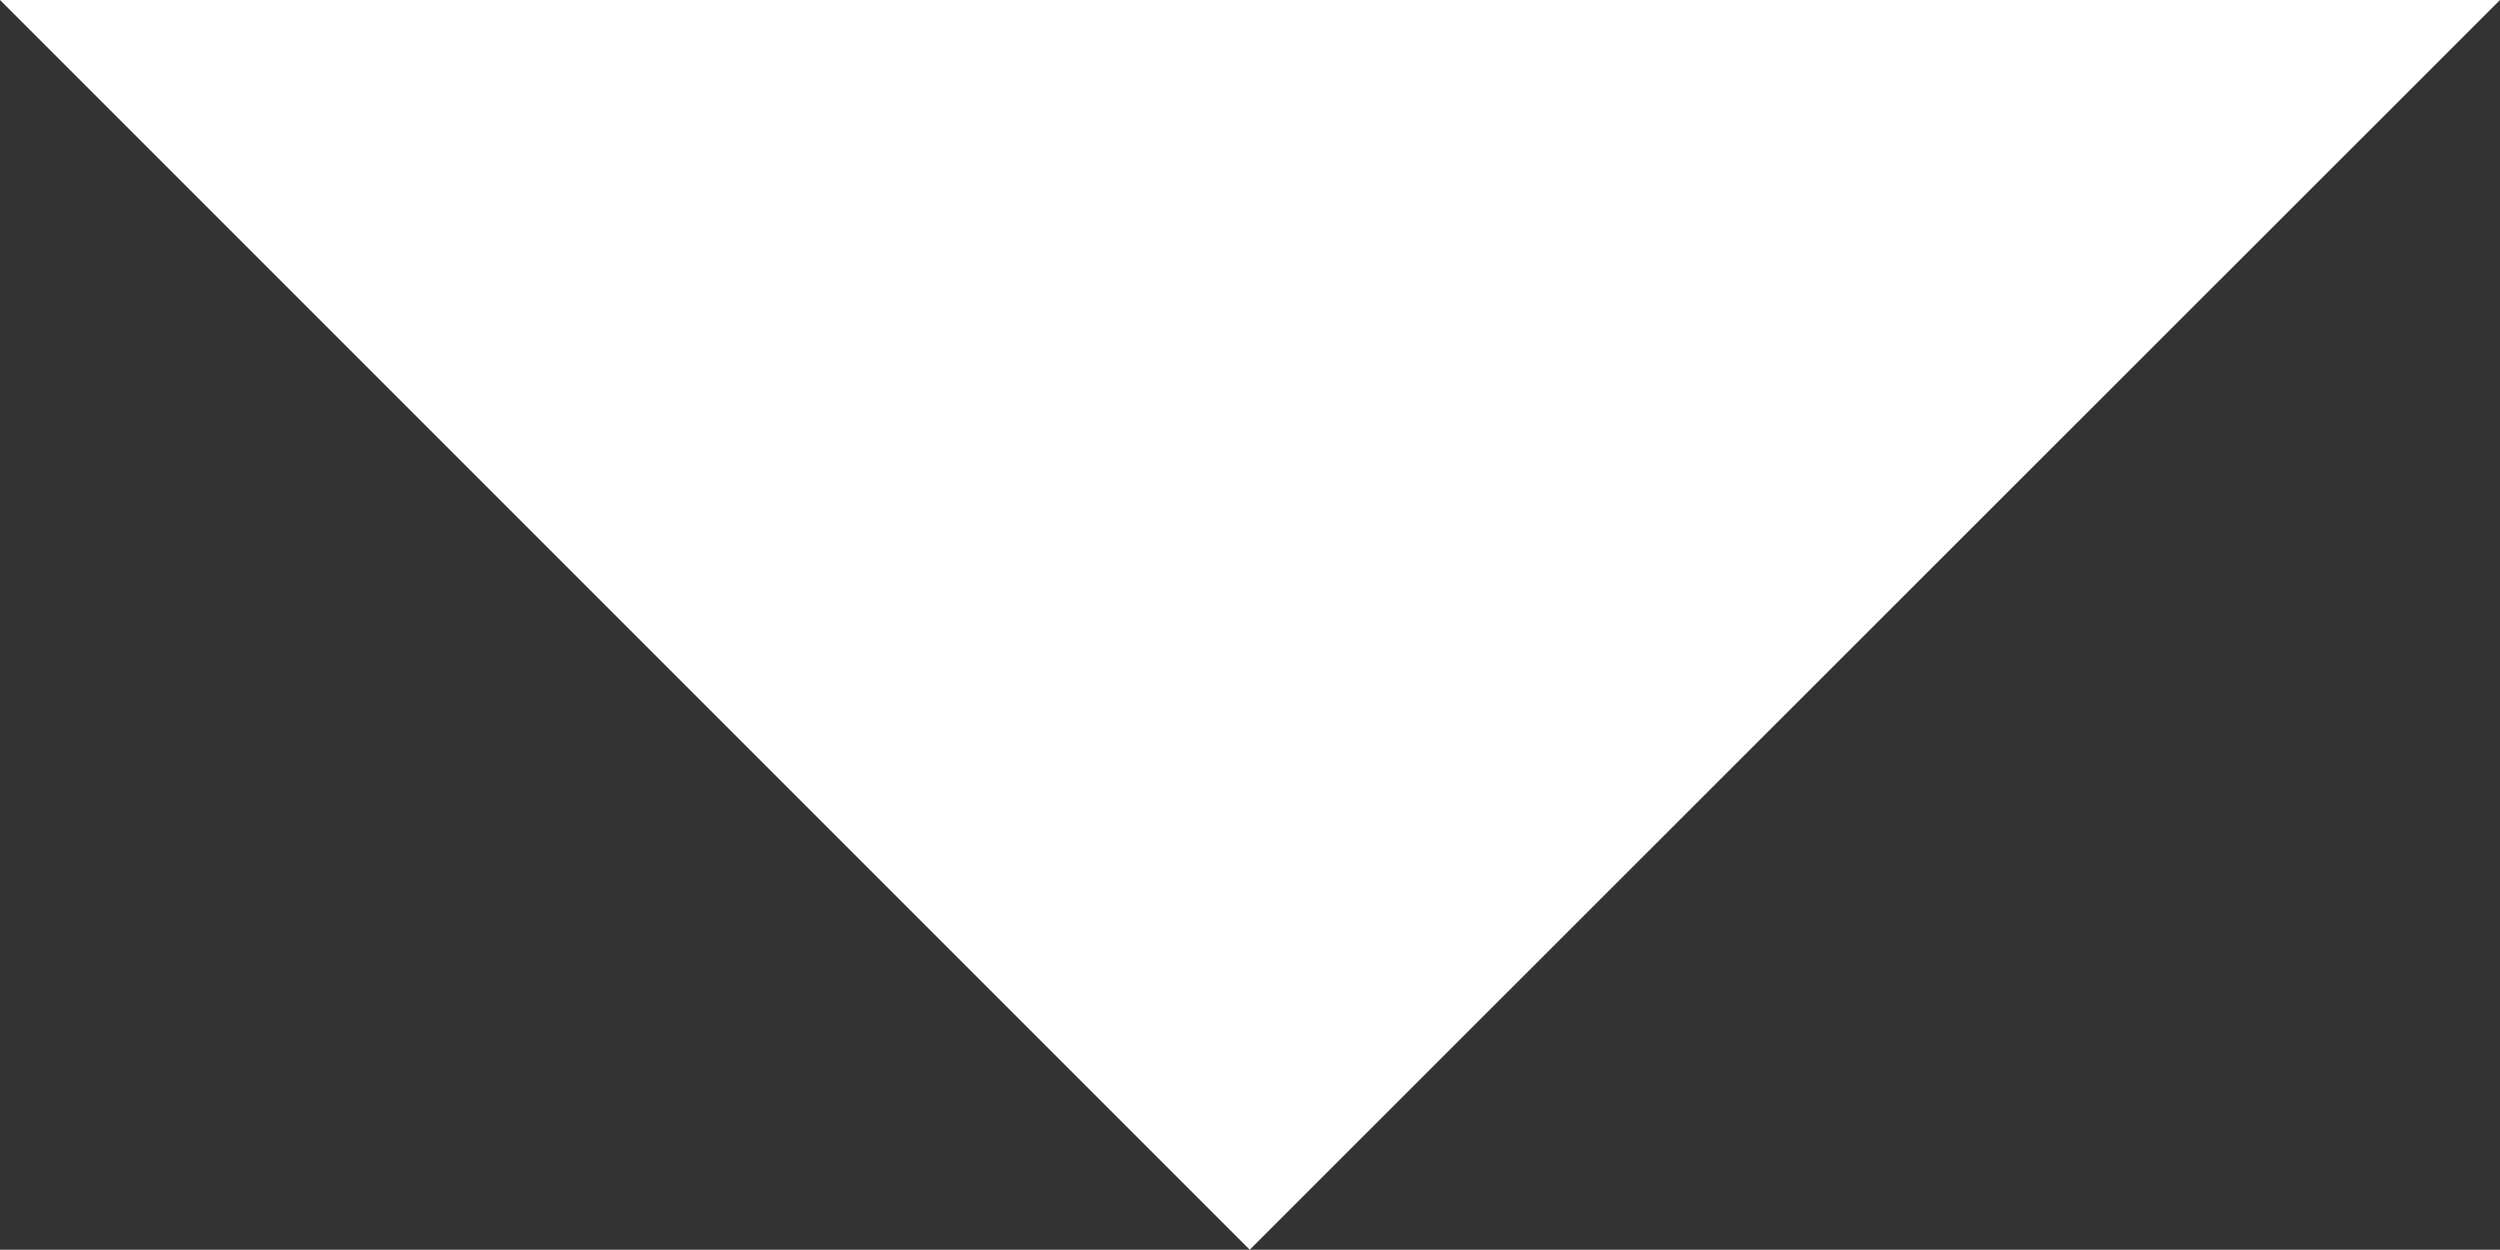 <?xml version="1.0" encoding="utf-8"?>
<!-- Generator: Adobe Illustrator 26.5.0, SVG Export Plug-In . SVG Version: 6.00 Build 0)  -->
<svg version="1.1" id="レイヤー_1" xmlns="http://www.w3.org/2000/svg" xmlns:xlink="http://www.w3.org/1999/xlink" x="0px"
	 y="0px" viewBox="0 0 42.43 21.21" style="enable-background:new 0 0 42.43 21.21;" xml:space="preserve">
<rect x="0" y="0" width="42.43" height="21.21" fill="#333333" stroke="none"/>
<style type="text/css">
	.st0{fill:#FFFFFF;}
</style>
<polygon class="st0" points="42.43,0 21.21,21.21 0,0 "/>
</svg>
